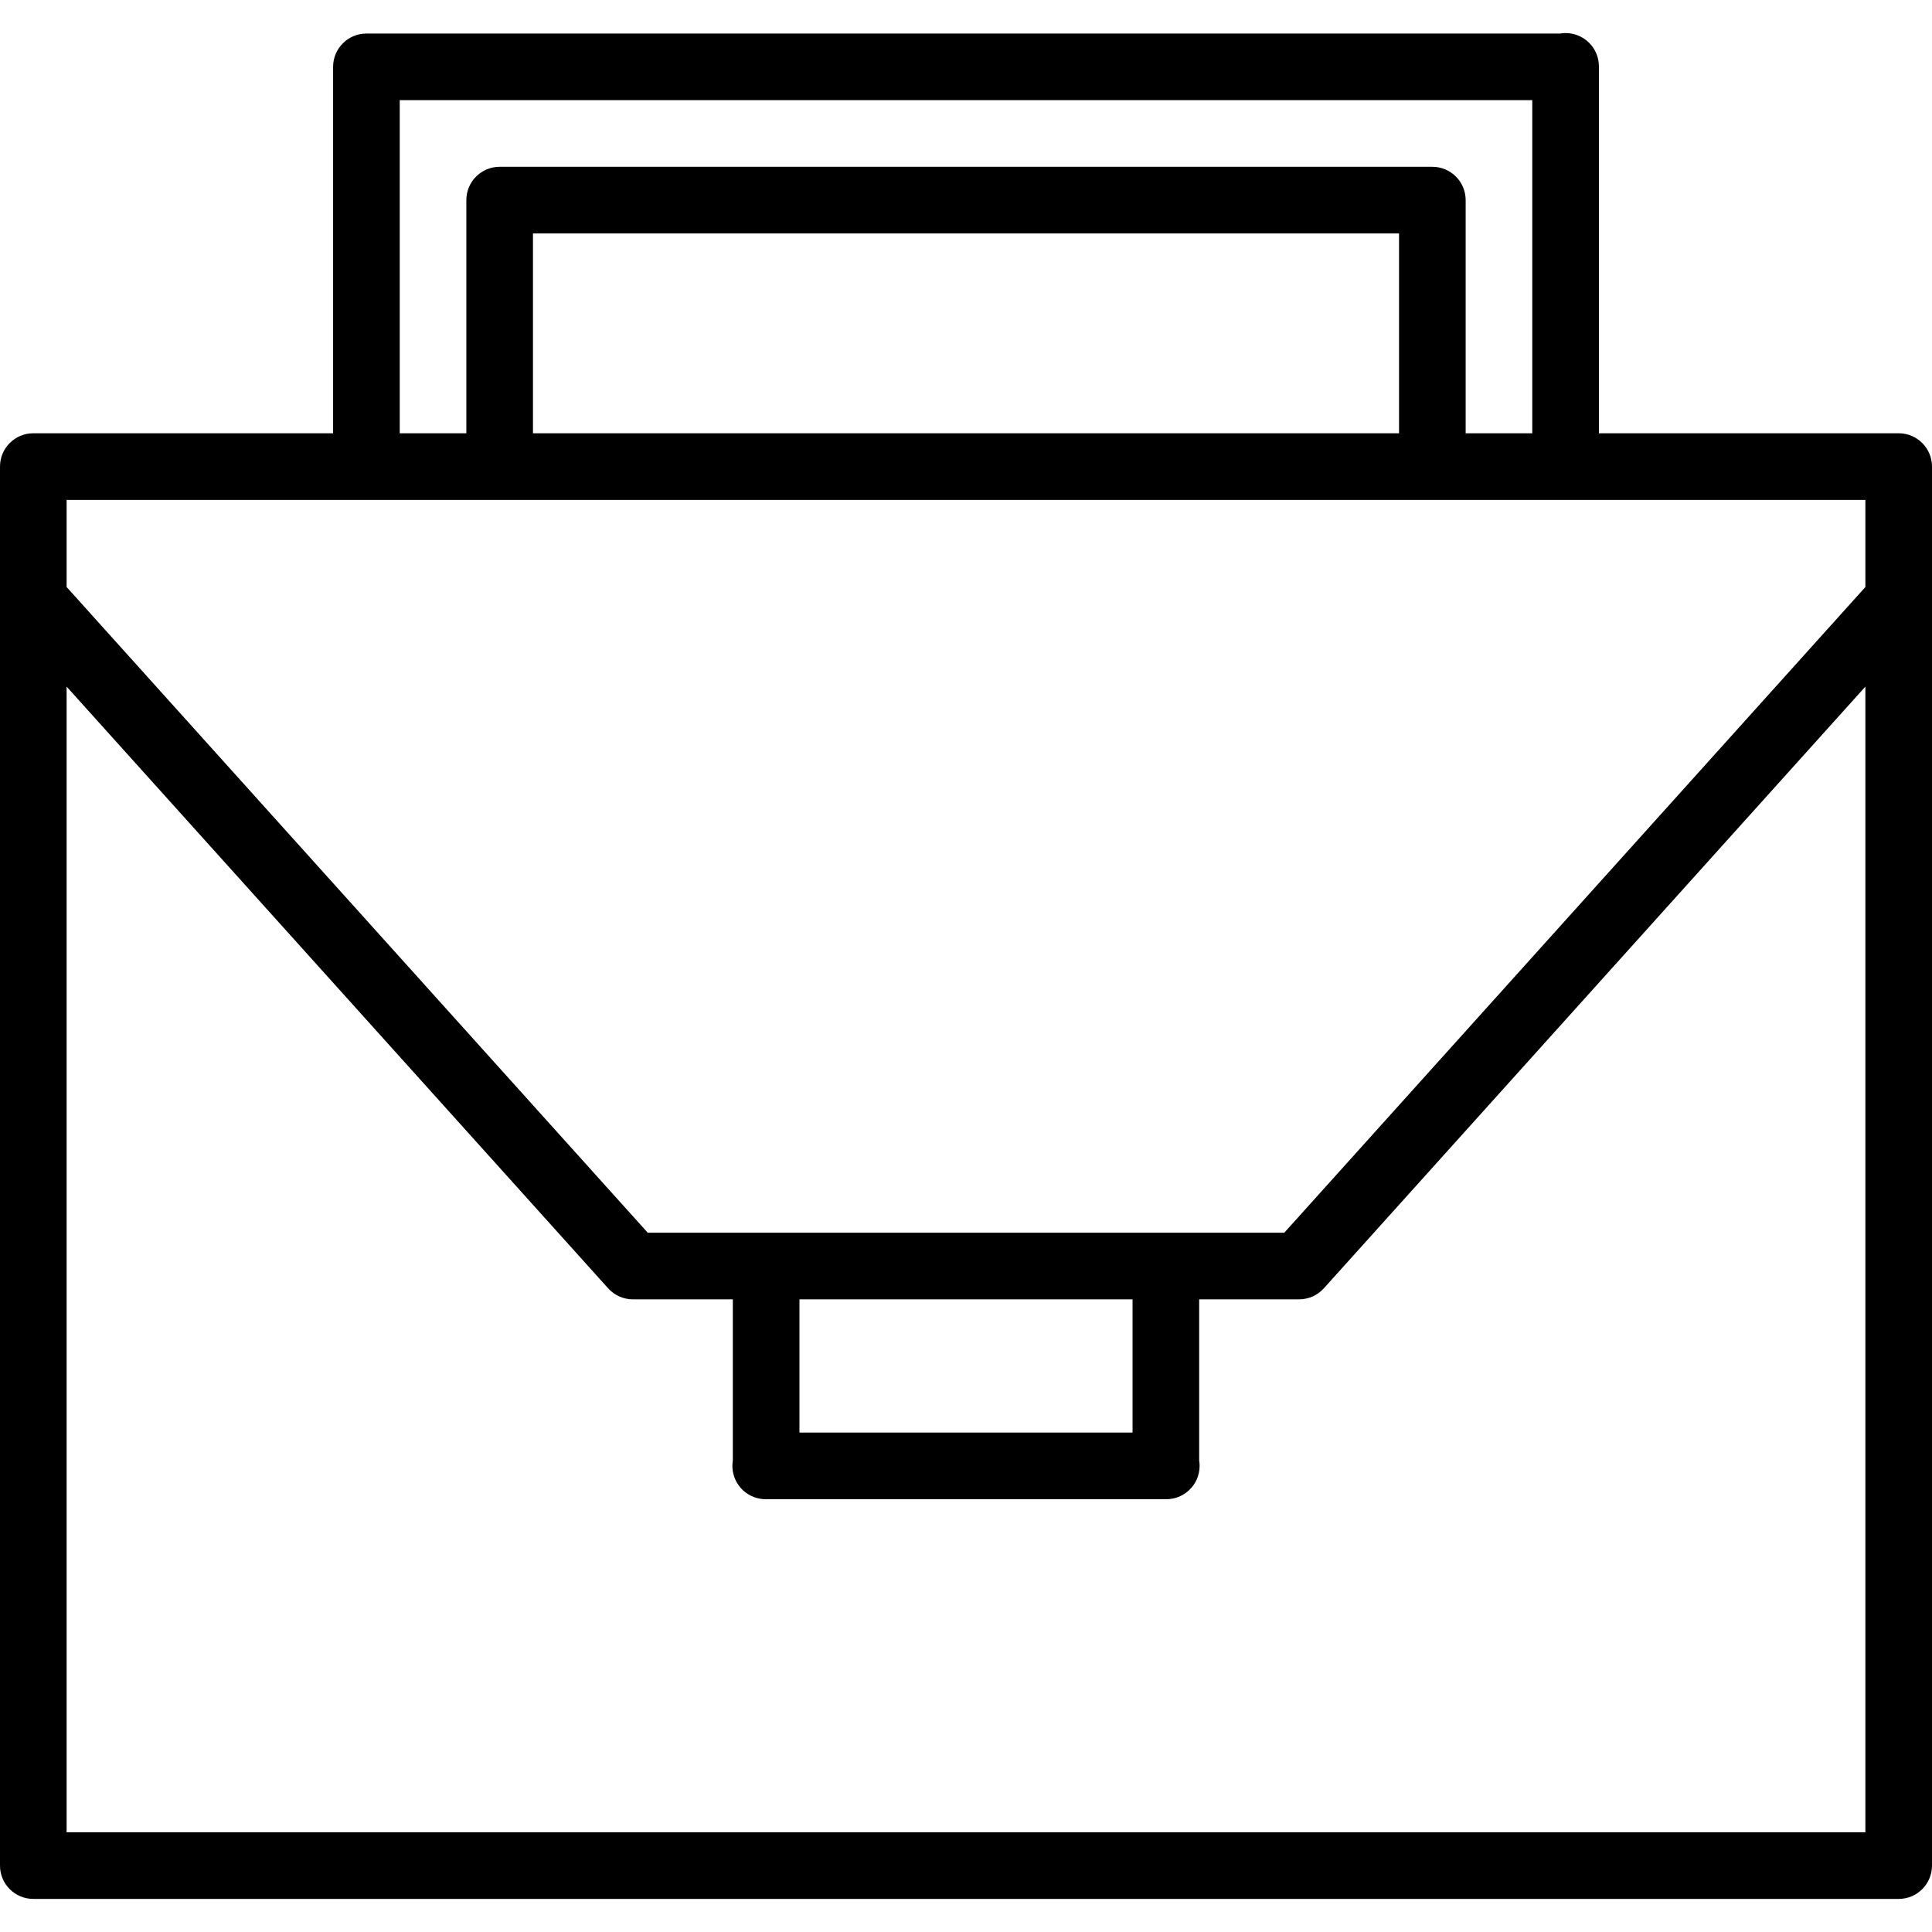 <?xml version="1.0" encoding="iso-8859-1"?>
<!-- Uploaded to: SVG Repo, www.svgrepo.com, Generator: SVG Repo Mixer Tools -->
<svg fill="#000000" height="800px" width="800px" version="1.1" id="Capa_1" xmlns="http://www.w3.org/2000/svg" xmlns:xlink="http://www.w3.org/1999/xlink" 
	 viewBox="0 0 290 290" xml:space="preserve">
<path color-rendering="auto" image-rendering="auto" shape-rendering="auto" color-interpolation="sRGB" d="M234.924,4.965
	c-0.249,0-0.49,0.032-0.729,0.07H55c-2.761,0-5,2.239-5,5v55H5c-2.761,0-5,2.239-5,5v210c0,2.761,2.239,5,5,5h280
	c2.761,0,5-2.239,5-5v-210c0-2.761-2.239-5-5-5h-45v-55C240.04,7.217,237.743,4.922,234.924,4.965L234.924,4.965z M60,15.036h170v50
	h-10v-35c0-2.761-2.239-5-5-5H75c-2.761,0-5,2.239-5,5v35H60V15.036z M80,35.036h130v30H80V35.036z M10,75.036h270v13.08
	l-87.227,96.92H97.227L10,88.116V75.036z M10,103.065l81.283,90.315c0.948,1.054,2.299,1.656,3.717,1.656h15v24.193
	c-0.445,2.726,1.403,5.296,4.129,5.742c0.288,0.047,0.58,0.069,0.871,0.065h60c2.761,0.036,5.029-2.173,5.065-4.935
	c0.004-0.293-0.018-0.585-0.065-0.874v-24.192h15c1.418,0,2.769-0.602,3.717-1.656L280,103.065v171.971H10V103.065L10,103.065z
	 M120,195.036h50v20h-50V195.036z"/>
</svg>